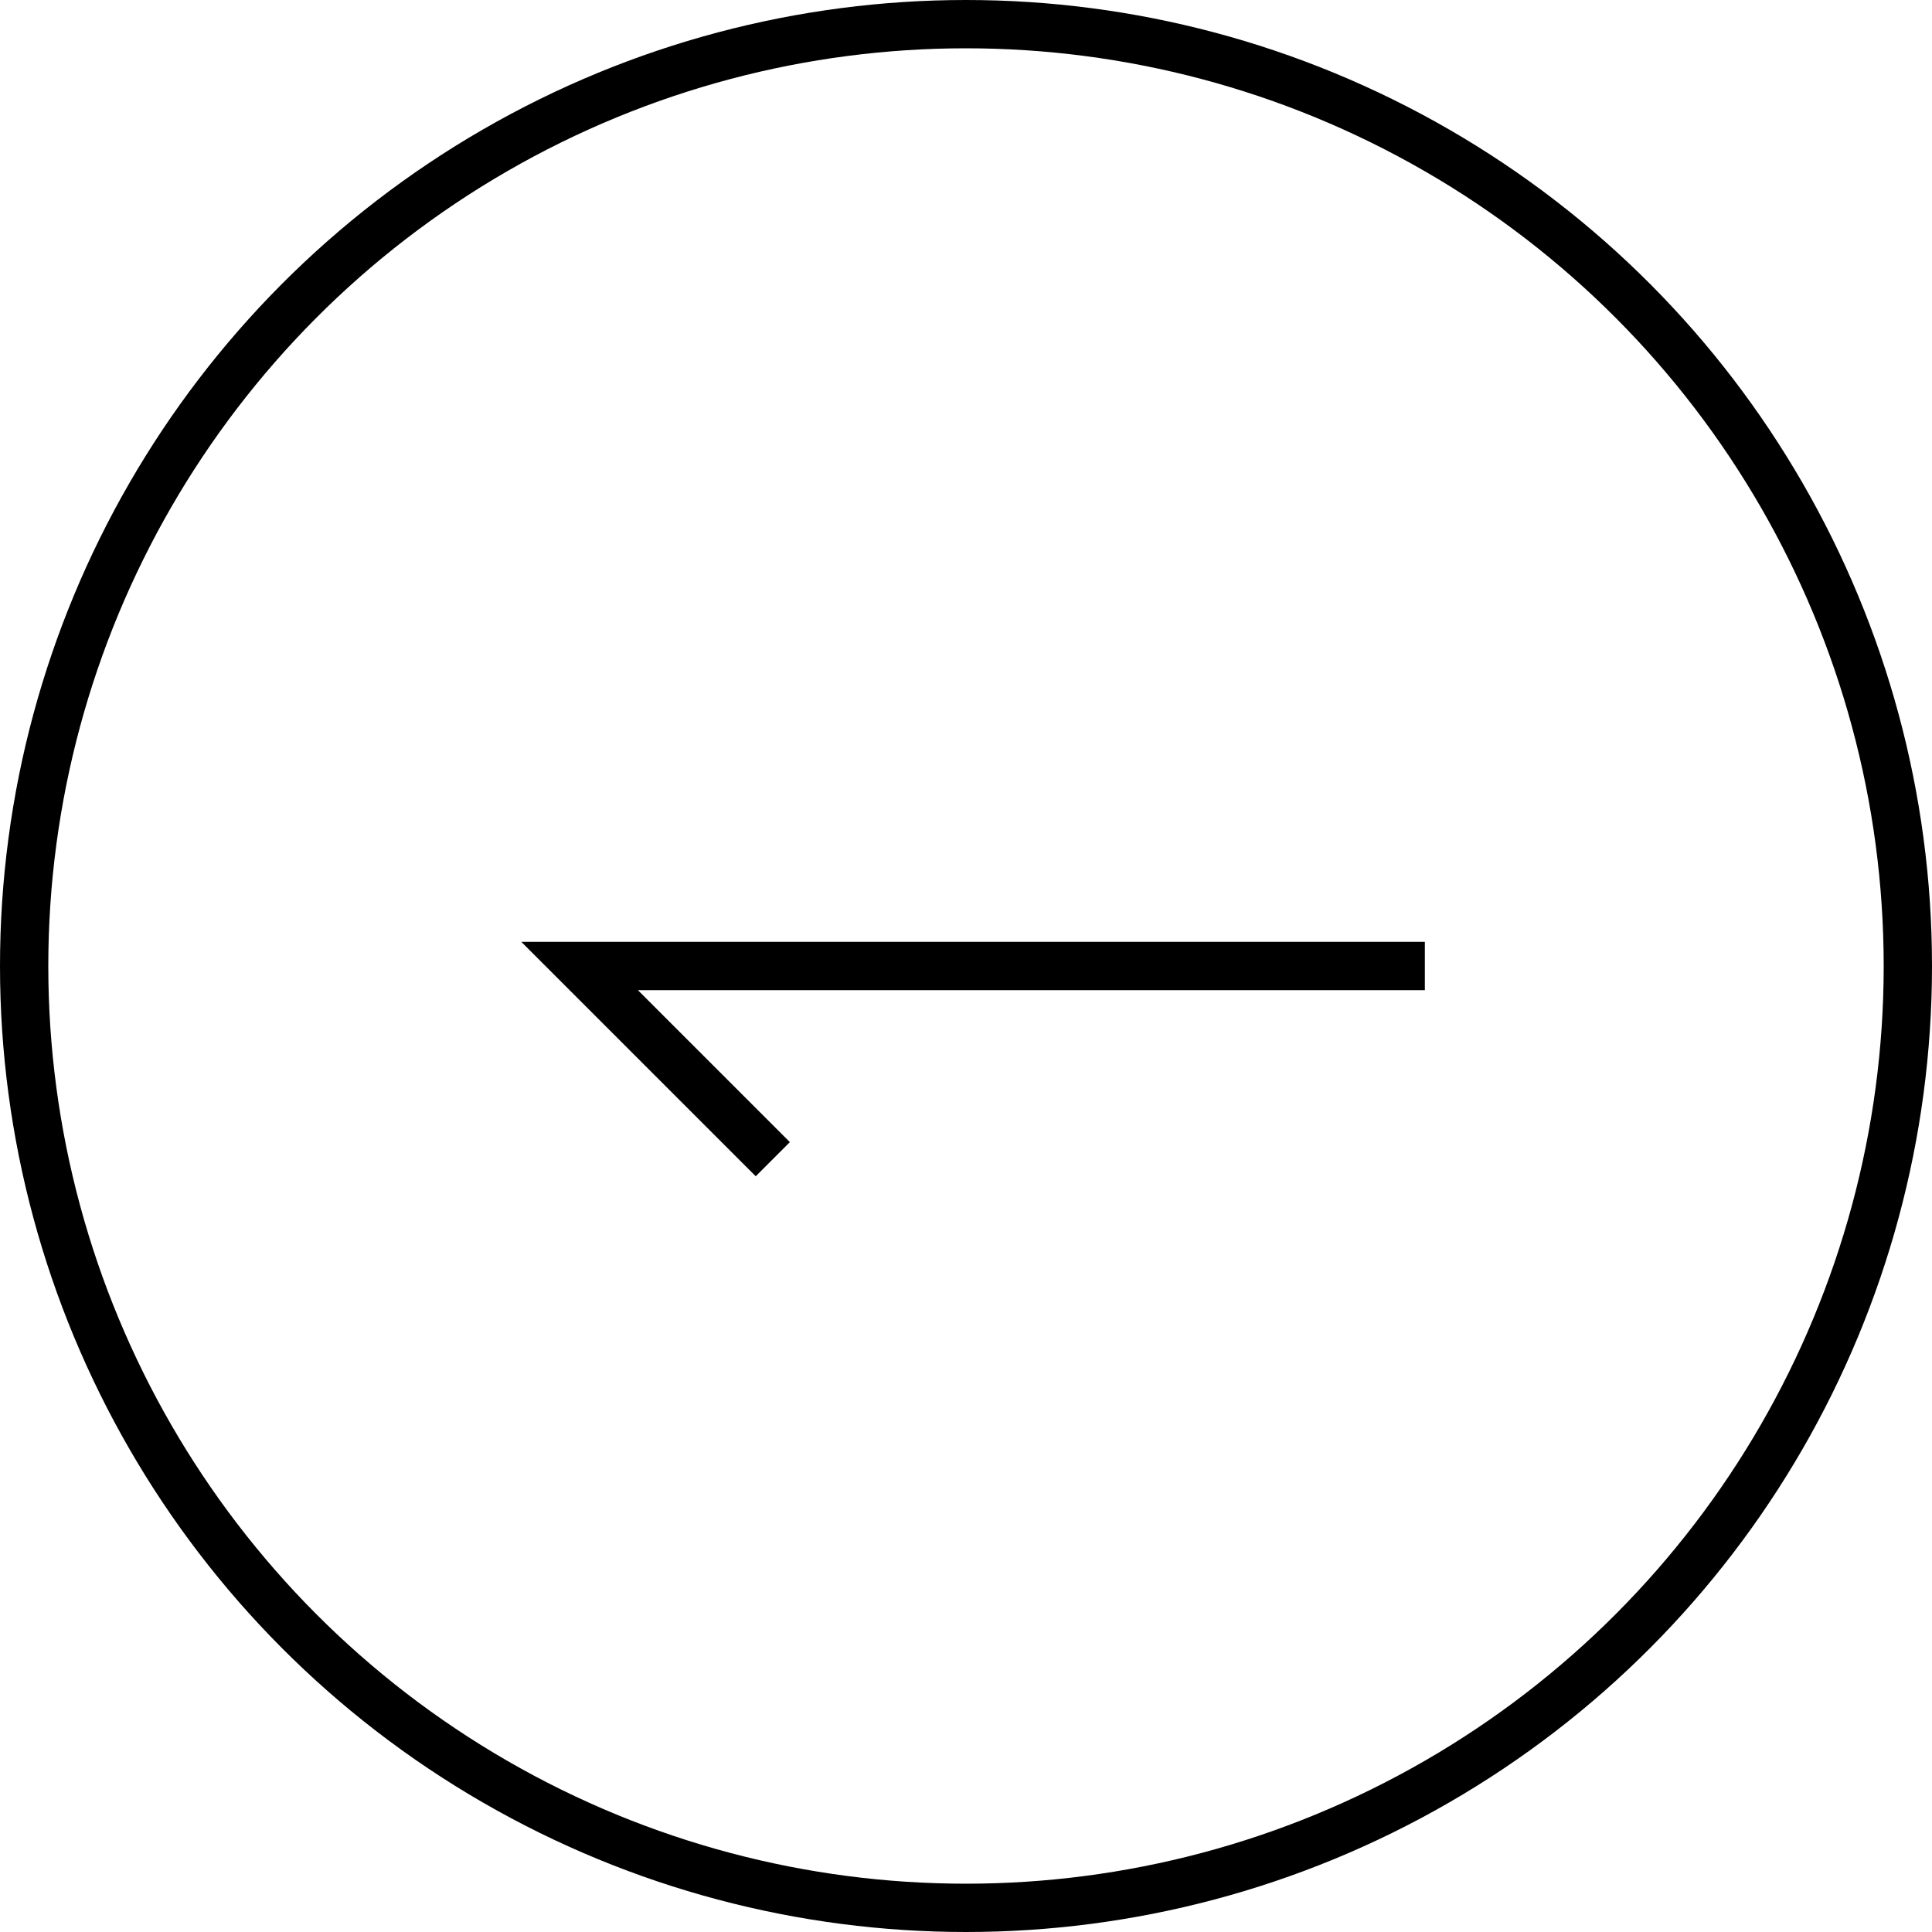 <svg xmlns="http://www.w3.org/2000/svg" width="40" height="40" fill="none"><path stroke="#000" d="M29.5 20H12l4 4"/><circle cx="20" cy="20" r="19.5" stroke="#000" transform="rotate(-180 20 20)"/></svg>
